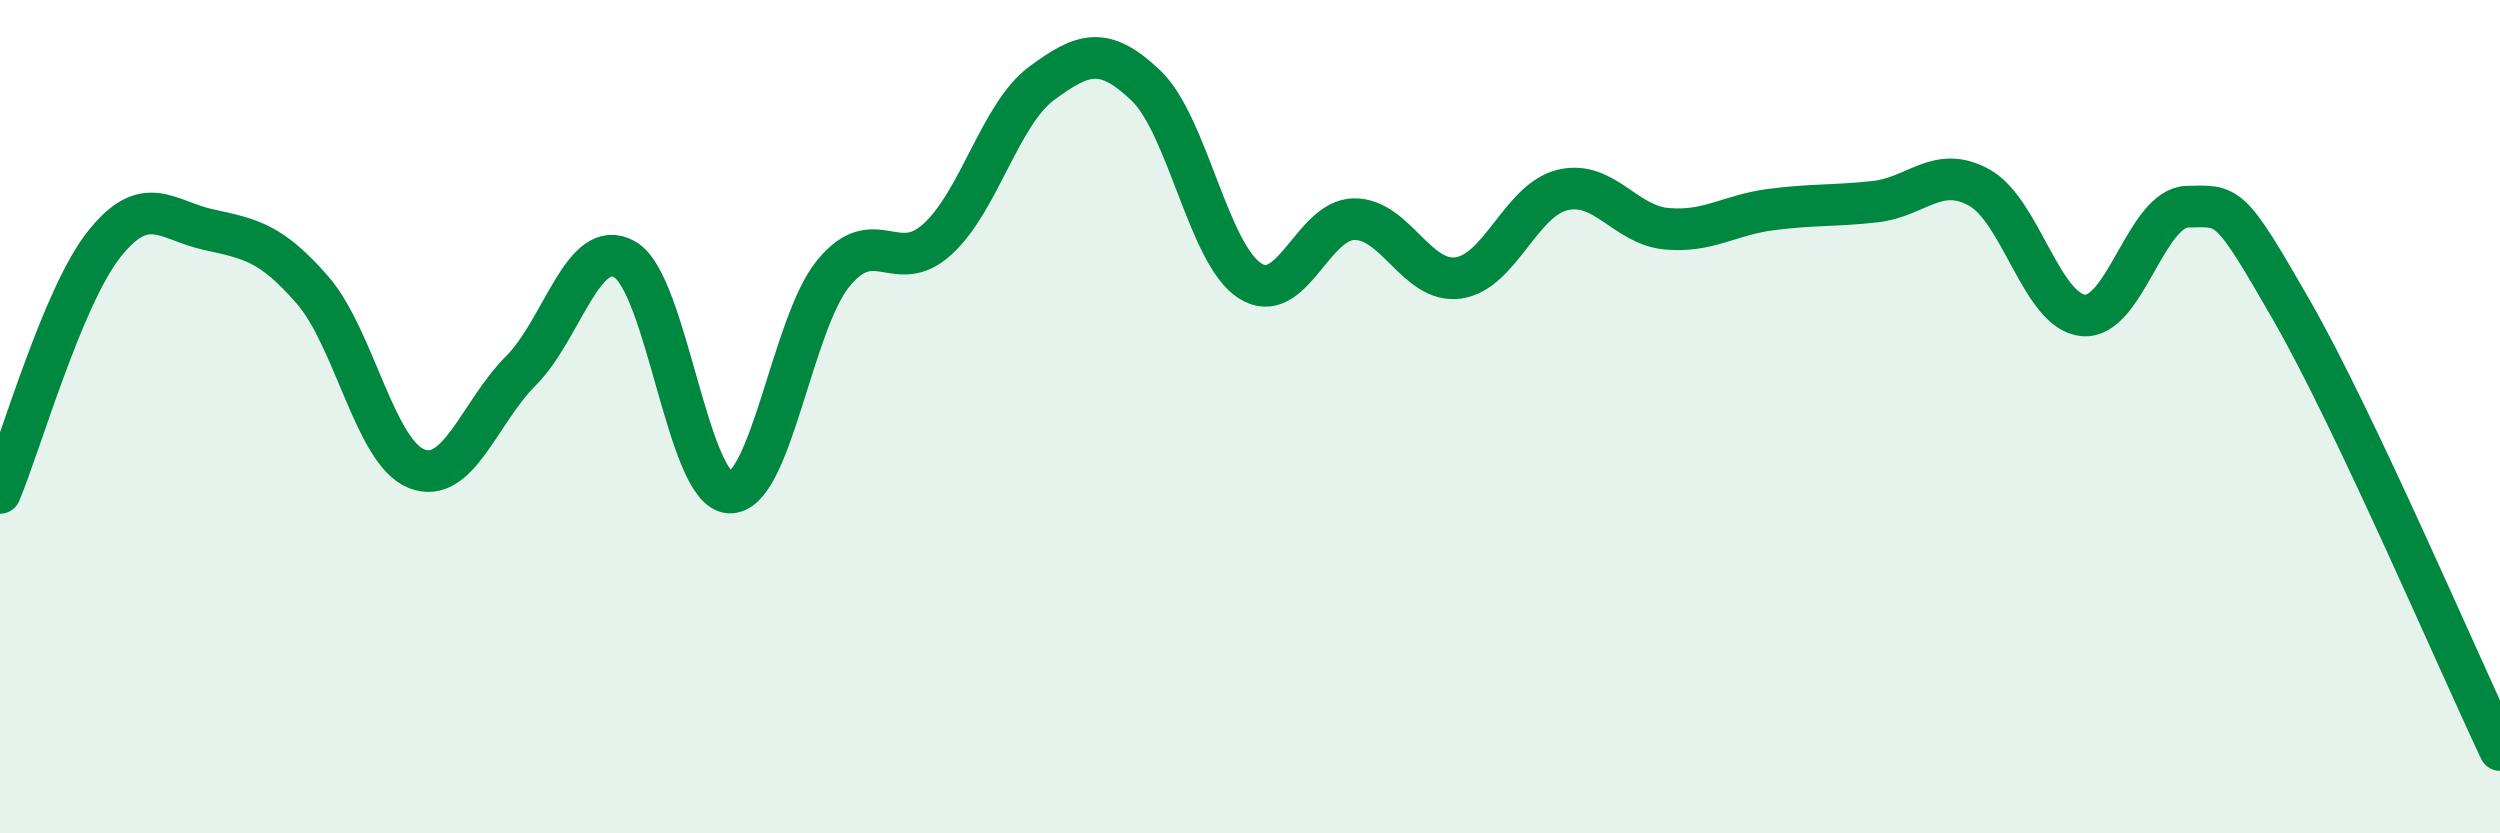 
    <svg width="60" height="20" viewBox="0 0 60 20" xmlns="http://www.w3.org/2000/svg">
      <path
        d="M 0,11.83 C 0.5,10.64 1.5,7.12 2.5,5.86 C 3.5,4.6 4,5.29 5,5.51 C 6,5.73 6.5,5.81 7.5,6.96 C 8.5,8.11 9,10.86 10,11.25 C 11,11.64 11.5,9.9 12.5,8.9 C 13.5,7.9 14,5.65 15,6.23 C 16,6.81 16.5,11.75 17.5,11.82 C 18.5,11.89 19,7.78 20,6.56 C 21,5.34 21.5,6.65 22.5,5.74 C 23.5,4.83 24,2.74 25,2 C 26,1.26 26.5,1.1 27.5,2.05 C 28.5,3 29,6.1 30,6.74 C 31,7.38 31.5,5.27 32.5,5.26 C 33.5,5.25 34,6.81 35,6.67 C 36,6.53 36.5,4.8 37.5,4.56 C 38.5,4.32 39,5.4 40,5.49 C 41,5.58 41.5,5.16 42.5,5.03 C 43.5,4.9 44,4.95 45,4.84 C 46,4.73 46.5,3.95 47.5,4.5 C 48.5,5.05 49,7.48 50,7.57 C 51,7.66 51.5,4.98 52.5,4.96 C 53.5,4.94 53.5,4.84 55,7.45 C 56.5,10.06 59,15.89 60,18L60 20L0 20Z"
        fill="#008740"
        opacity="0.1"
        stroke-linecap="round"
        stroke-linejoin="round"
      />
      <path
        d="M 0,11.83 C 0.5,10.64 1.5,7.12 2.5,5.86 C 3.5,4.6 4,5.29 5,5.51 C 6,5.73 6.5,5.81 7.5,6.96 C 8.5,8.11 9,10.86 10,11.25 C 11,11.64 11.5,9.9 12.5,8.9 C 13.5,7.9 14,5.65 15,6.23 C 16,6.81 16.5,11.75 17.5,11.82 C 18.5,11.89 19,7.78 20,6.56 C 21,5.34 21.5,6.65 22.5,5.74 C 23.5,4.83 24,2.74 25,2 C 26,1.26 26.5,1.1 27.5,2.05 C 28.5,3 29,6.1 30,6.74 C 31,7.38 31.5,5.27 32.5,5.26 C 33.5,5.25 34,6.81 35,6.67 C 36,6.53 36.5,4.8 37.5,4.56 C 38.5,4.32 39,5.4 40,5.49 C 41,5.58 41.5,5.16 42.5,5.03 C 43.5,4.9 44,4.95 45,4.84 C 46,4.73 46.5,3.95 47.5,4.5 C 48.5,5.05 49,7.48 50,7.57 C 51,7.66 51.5,4.98 52.5,4.96 C 53.5,4.94 53.5,4.84 55,7.45 C 56.5,10.06 59,15.89 60,18"
        stroke="#008740"
        stroke-width="1"
        fill="none"
        stroke-linecap="round"
        stroke-linejoin="round"
      />
    </svg>
  